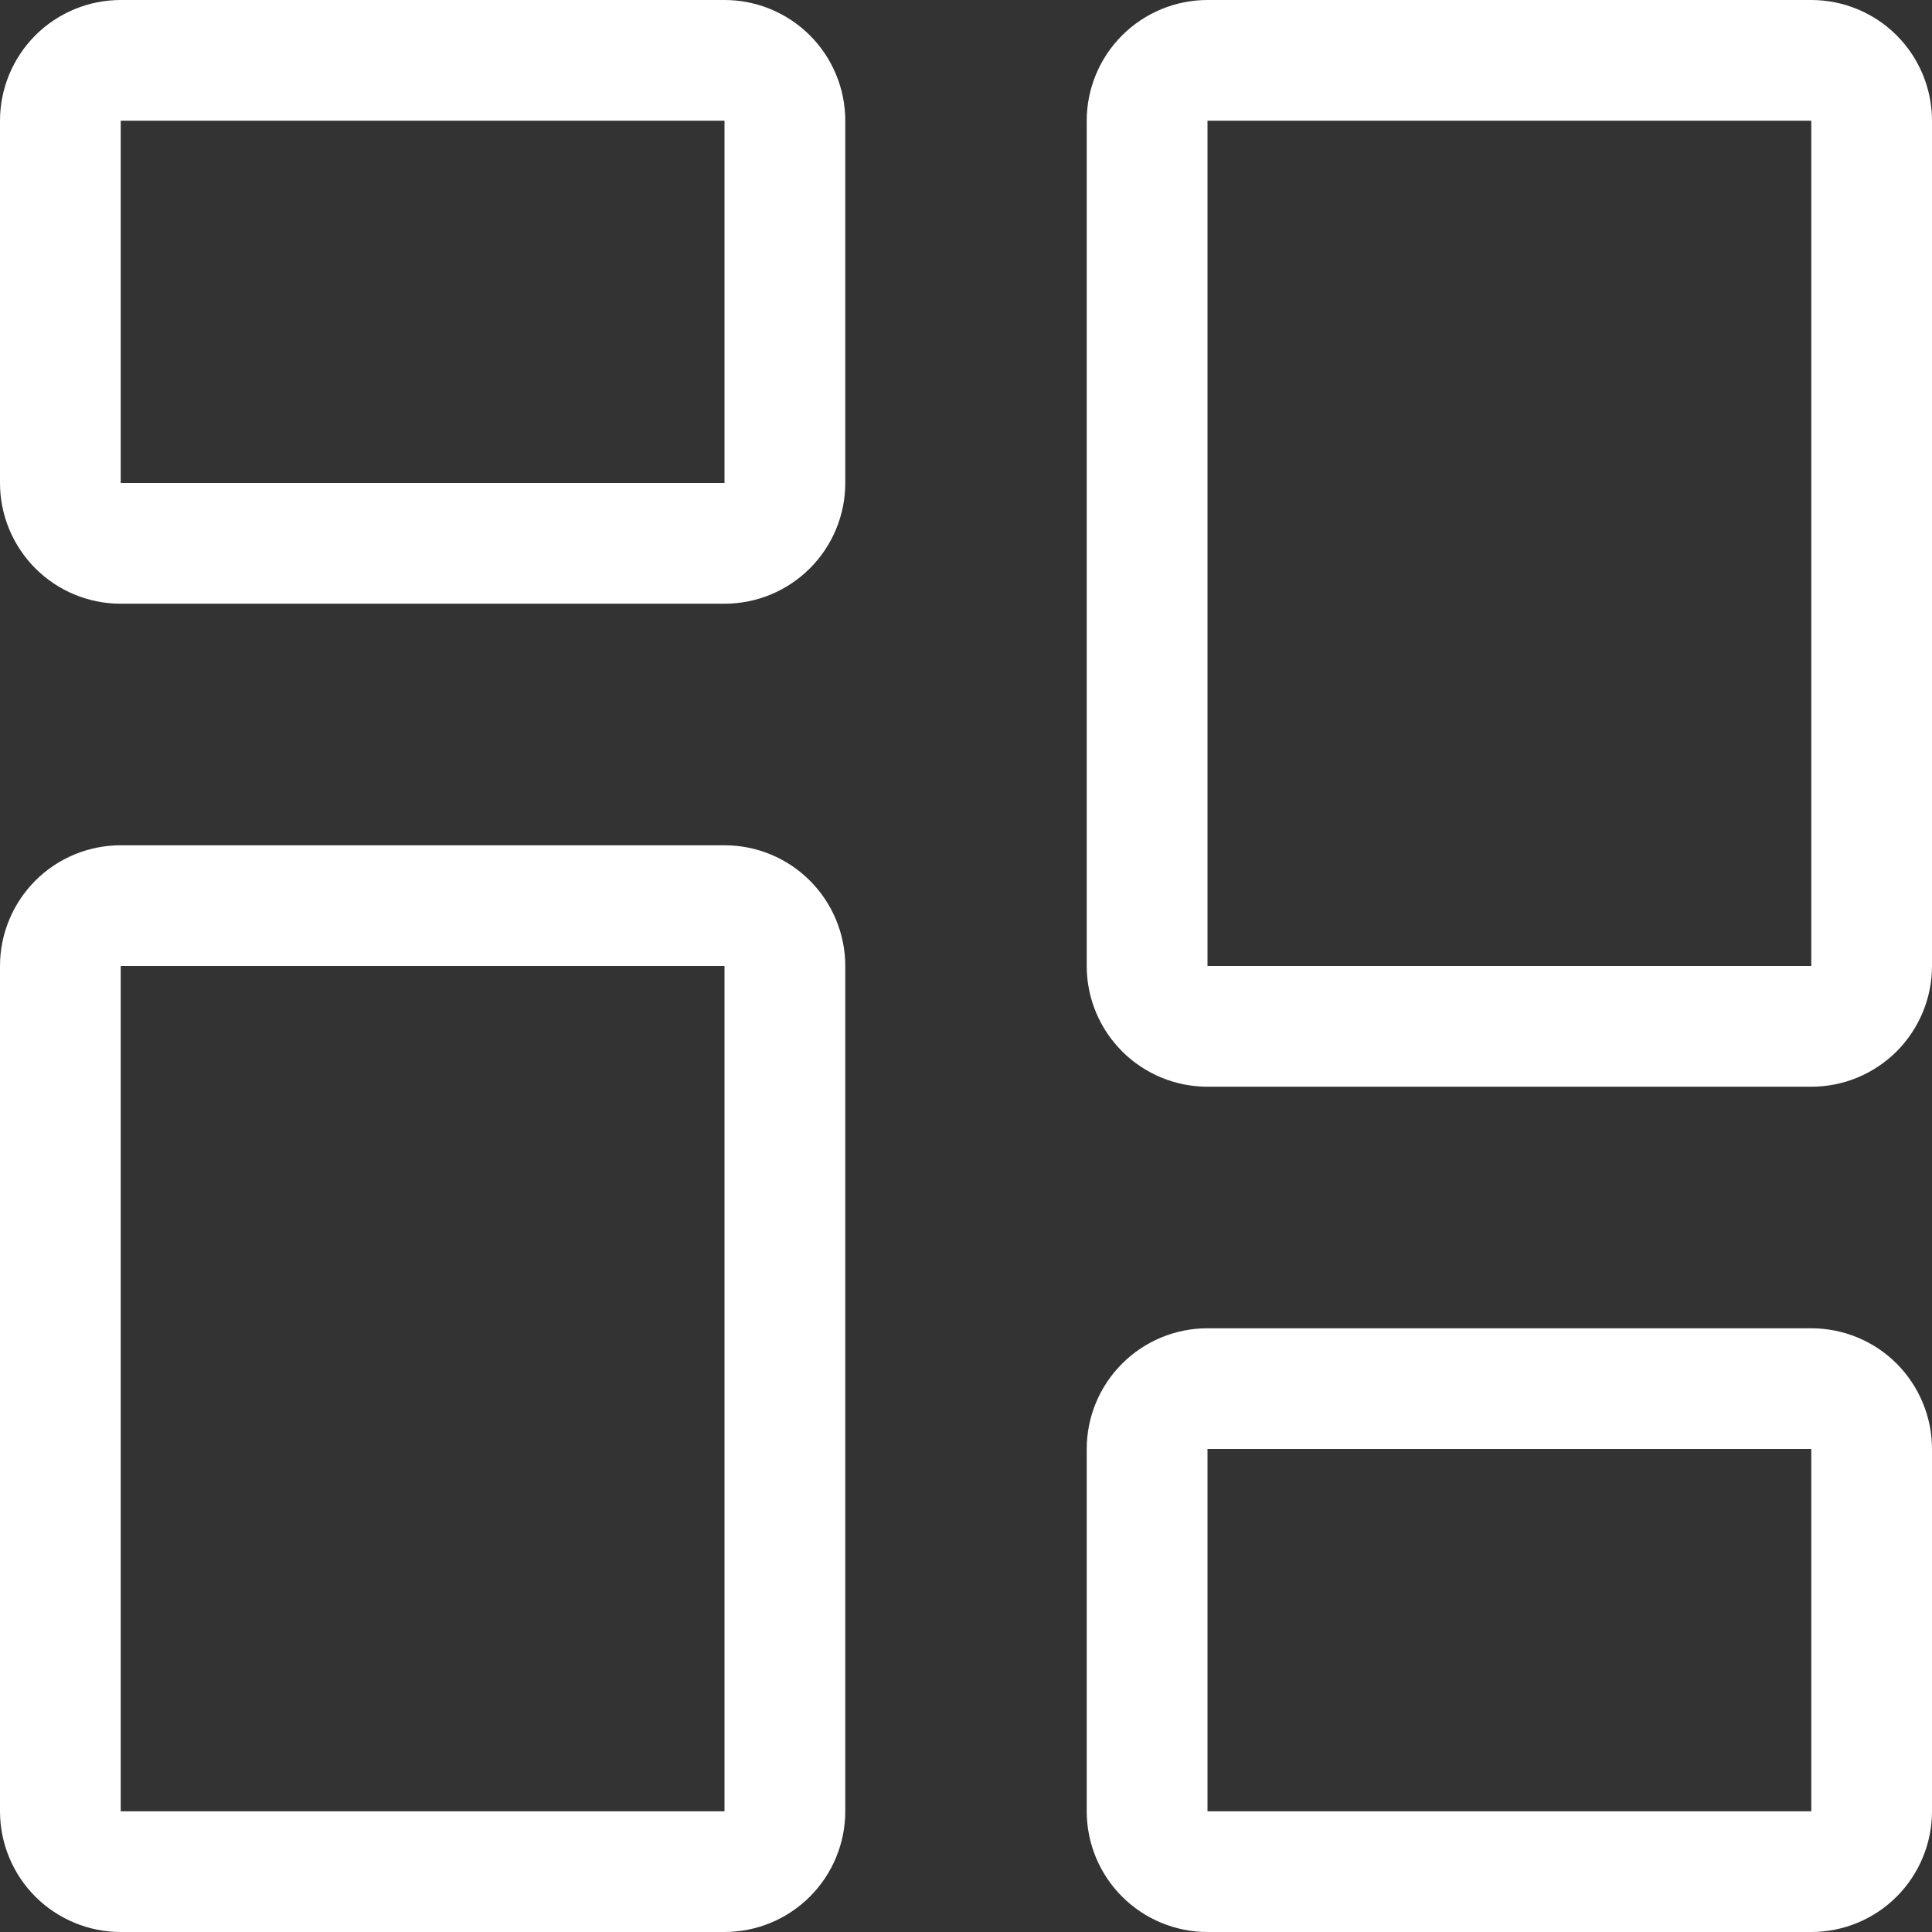 <svg width="37" height="37" viewBox="0 0 37 37" fill="none" xmlns="http://www.w3.org/2000/svg">
<rect x="0" y="0" width="37" height="37" fill="#333333" stroke="none"/>
<g clip-path="url(#clip0_6_5286)">
<path d="M13.875 2.312V9.25H2.312V2.312H13.875ZM2.312 0C1.699 0 1.111 0.244 0.677 0.677C0.244 1.111 0 1.699 0 2.312L0 9.25C0 9.863 0.244 10.451 0.677 10.885C1.111 11.319 1.699 11.562 2.312 11.562H13.875C14.488 11.562 15.076 11.319 15.51 10.885C15.944 10.451 16.188 9.863 16.188 9.25V2.312C16.188 1.699 15.944 1.111 15.51 0.677C15.076 0.244 14.488 0 13.875 0L2.312 0ZM34.688 27.75V34.688H23.125V27.75H34.688ZM23.125 25.438C22.512 25.438 21.924 25.681 21.49 26.115C21.056 26.549 20.812 27.137 20.812 27.75V34.688C20.812 35.301 21.056 35.889 21.49 36.323C21.924 36.756 22.512 37 23.125 37H34.688C35.301 37 35.889 36.756 36.323 36.323C36.756 35.889 37 35.301 37 34.688V27.75C37 27.137 36.756 26.549 36.323 26.115C35.889 25.681 35.301 25.438 34.688 25.438H23.125ZM13.875 18.5V34.688H2.312V18.5H13.875ZM2.312 16.188C1.699 16.188 1.111 16.431 0.677 16.865C0.244 17.299 0 17.887 0 18.5L0 34.688C0 35.301 0.244 35.889 0.677 36.323C1.111 36.756 1.699 37 2.312 37H13.875C14.488 37 15.076 36.756 15.51 36.323C15.944 35.889 16.188 35.301 16.188 34.688V18.5C16.188 17.887 15.944 17.299 15.51 16.865C15.076 16.431 14.488 16.188 13.875 16.188H2.312ZM34.688 2.312V18.5H23.125V2.312H34.688ZM23.125 0C22.512 0 21.924 0.244 21.49 0.677C21.056 1.111 20.812 1.699 20.812 2.312V18.5C20.812 19.113 21.056 19.701 21.49 20.135C21.924 20.569 22.512 20.812 23.125 20.812H34.688C35.301 20.812 35.889 20.569 36.323 20.135C36.756 19.701 37 19.113 37 18.5V2.312C37 1.699 36.756 1.111 36.323 0.677C35.889 0.244 35.301 0 34.688 0L23.125 0Z" fill="white"/>
</g>
<defs>
<clipPath id="clip0_6_5286">
<rect width="37" height="37" fill="white"/>
</clipPath>
</defs>
</svg>
